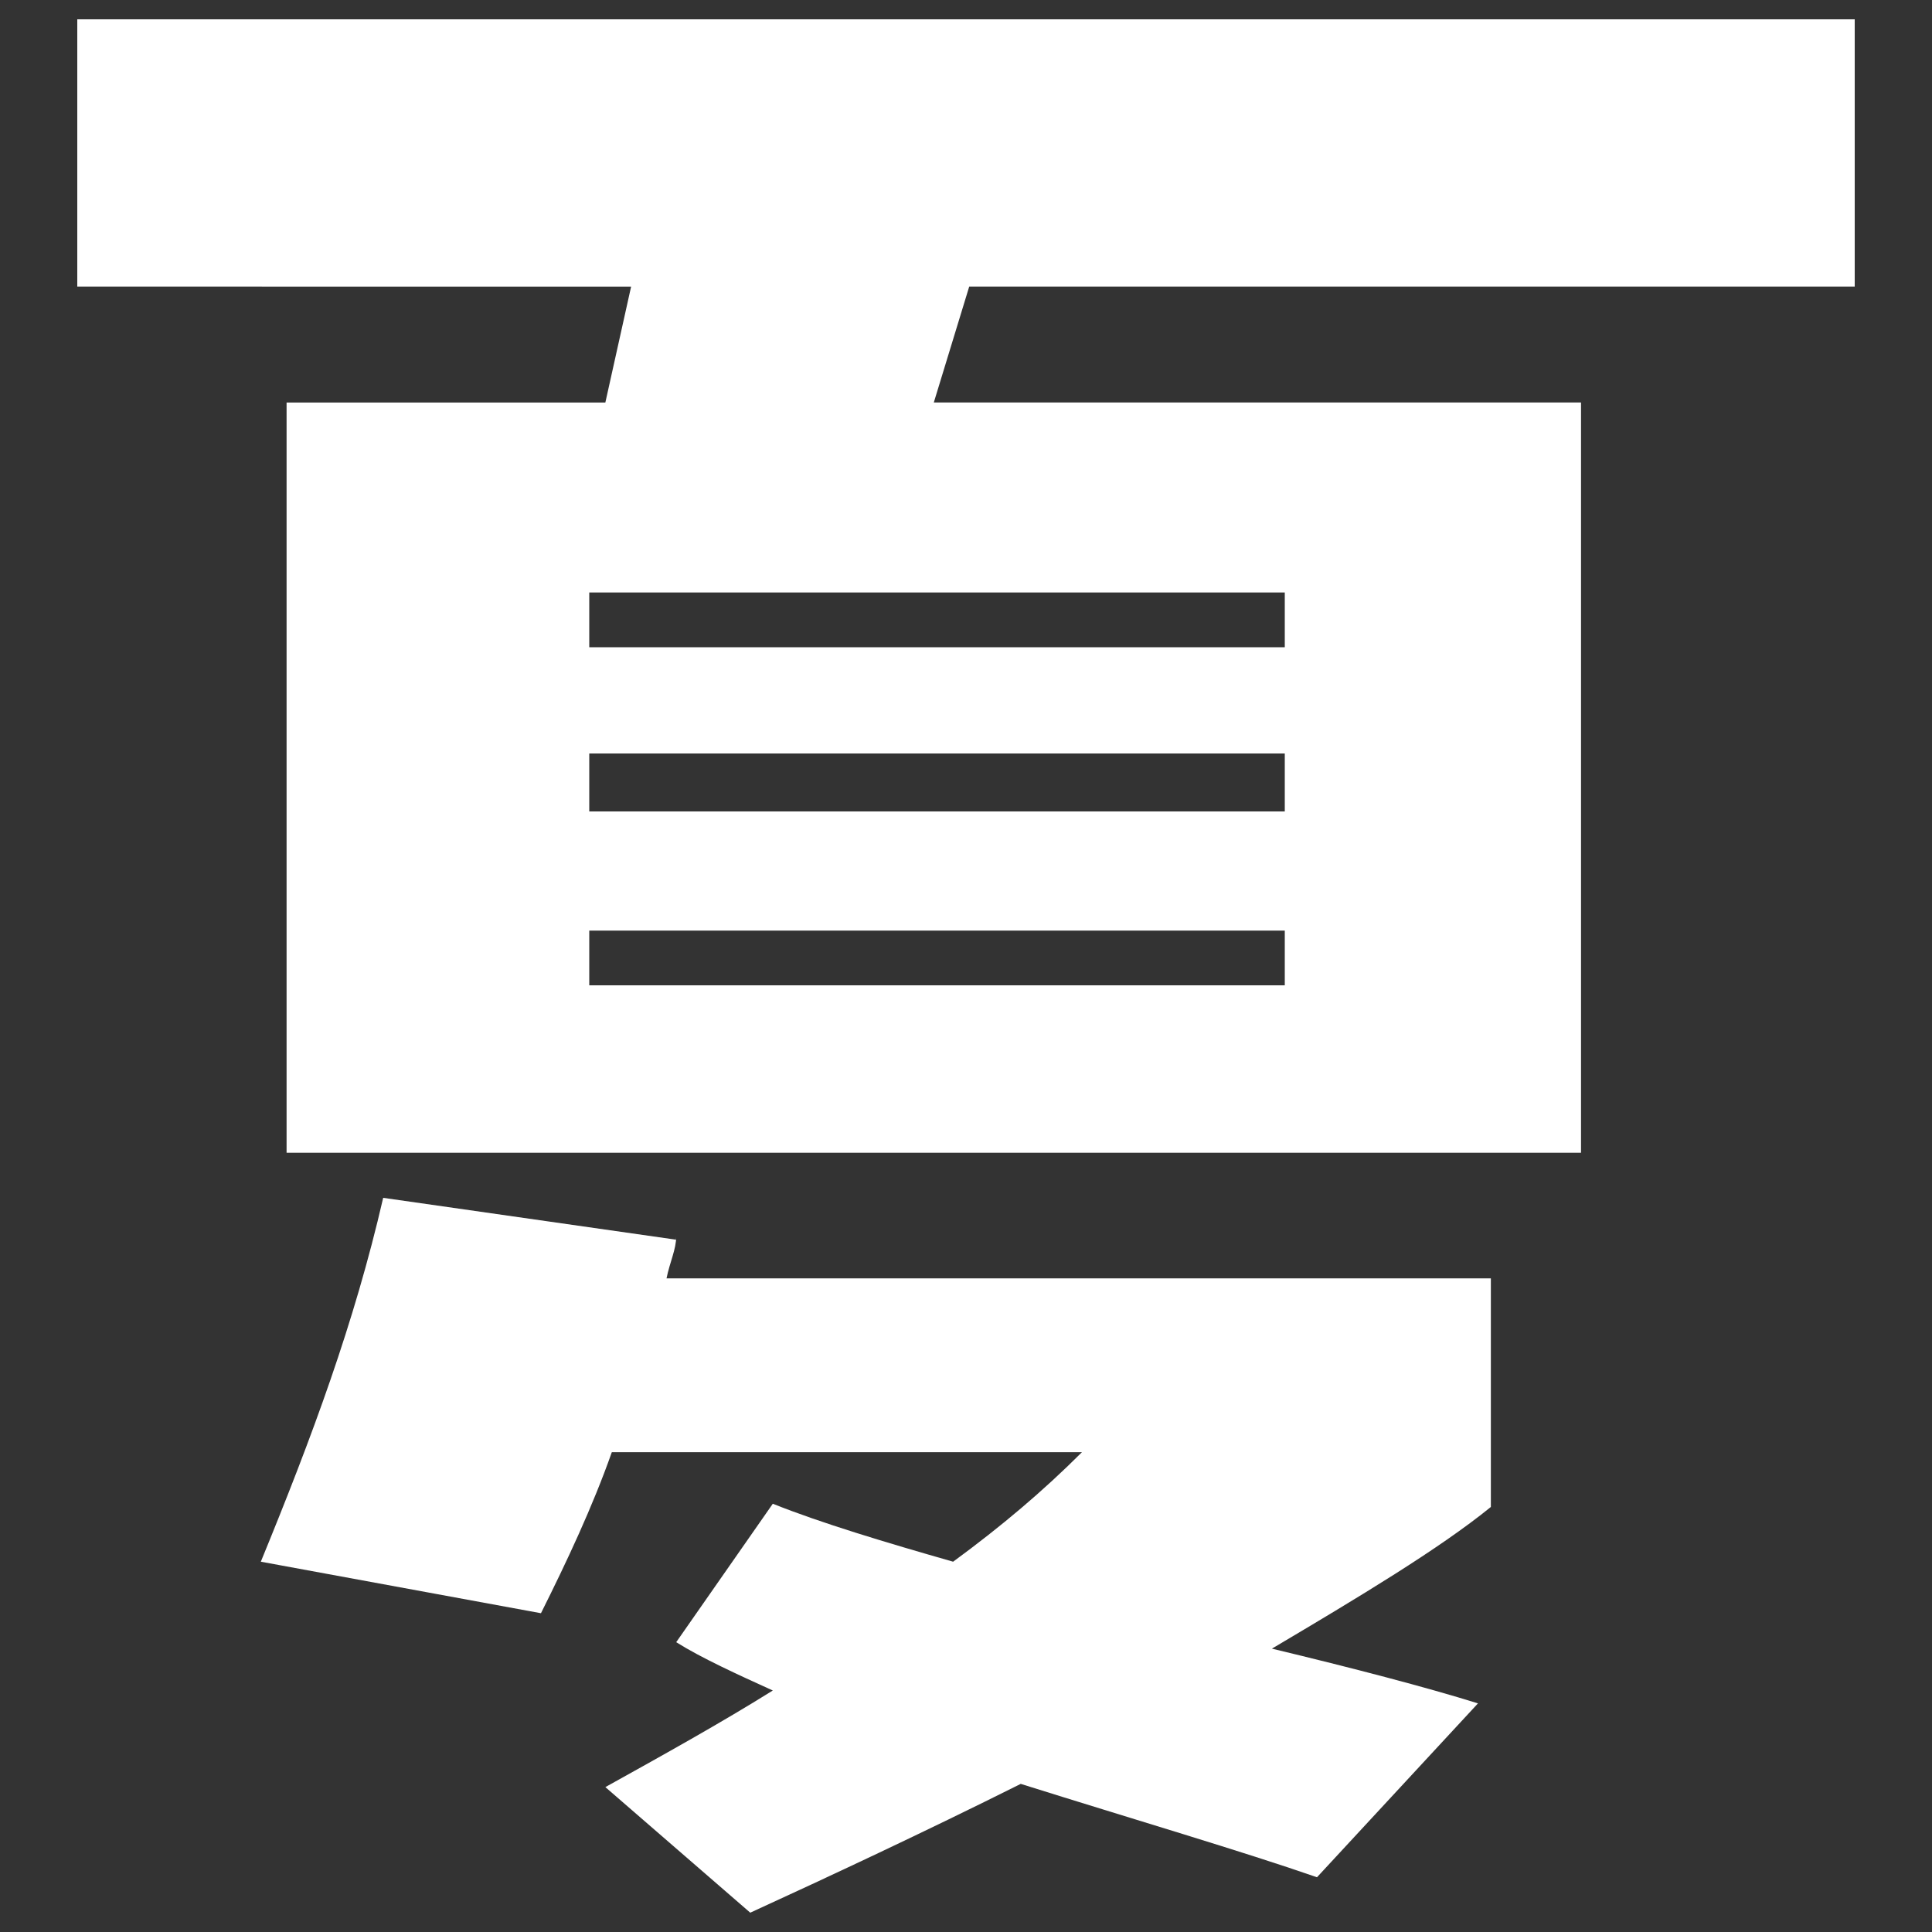 <?xml version="1.0" encoding="UTF-8"?>
<svg id="_レイヤー_1" data-name="レイヤー_1" xmlns="http://www.w3.org/2000/svg" version="1.1" viewBox="0 0 60 60">
  <rect x="0" y="0" width="60" height="60" fill="#333333" stroke="none"/>
  <!-- Generator: Adobe Illustrator 29.1.0, SVG Export Plug-In . SVG Version: 2.1.0 Build 142)  -->
  <defs>
    <style>
      .st0 {
        fill: #fff;
      }
    </style>
  </defs>
  <path class="st0" d="M57.6,8.9h-27.5s-1.1,3.6-1.1,3.6h20.1s0,23.3,0,23.3H8.9s0-23.3,0-23.3h9.9s.8-3.6.8-3.6H2.4s0-8.3,0-8.3h55.2s0,8.3,0,8.3ZM21,38.4c0,.4-.2.8-.3,1.3h25.6s0,7.1,0,7.1c-1.6,1.3-4.1,2.8-6.8,4.4,2.5.6,4.8,1.2,6.4,1.7l-5,5.4c-2.3-.8-5.7-1.8-9.2-2.9-3,1.5-6,2.9-8.4,4l-4.5-3.9c1.8-1,3.6-2,5.2-3-1.1-.5-2.2-1-3-1.5l3-4.3c1.5.6,3.5,1.2,5.6,1.8,1.5-1.1,2.8-2.2,4-3.4h-14.6c-.6,1.7-1.4,3.4-2.2,5l-8.7-1.6c1.6-3.9,2.9-7.4,3.8-11.3l9.1,1.3ZM39.9,30.6v-1.7s-21.6,0-21.6,0v1.7s21.6,0,21.6,0ZM39.9,25.2v-1.8s-21.6,0-21.6,0v1.8s21.6,0,21.6,0ZM39.9,20.1v-1.7s-21.6,0-21.6,0v1.7s21.6,0,21.6,0Z"/>
</svg>